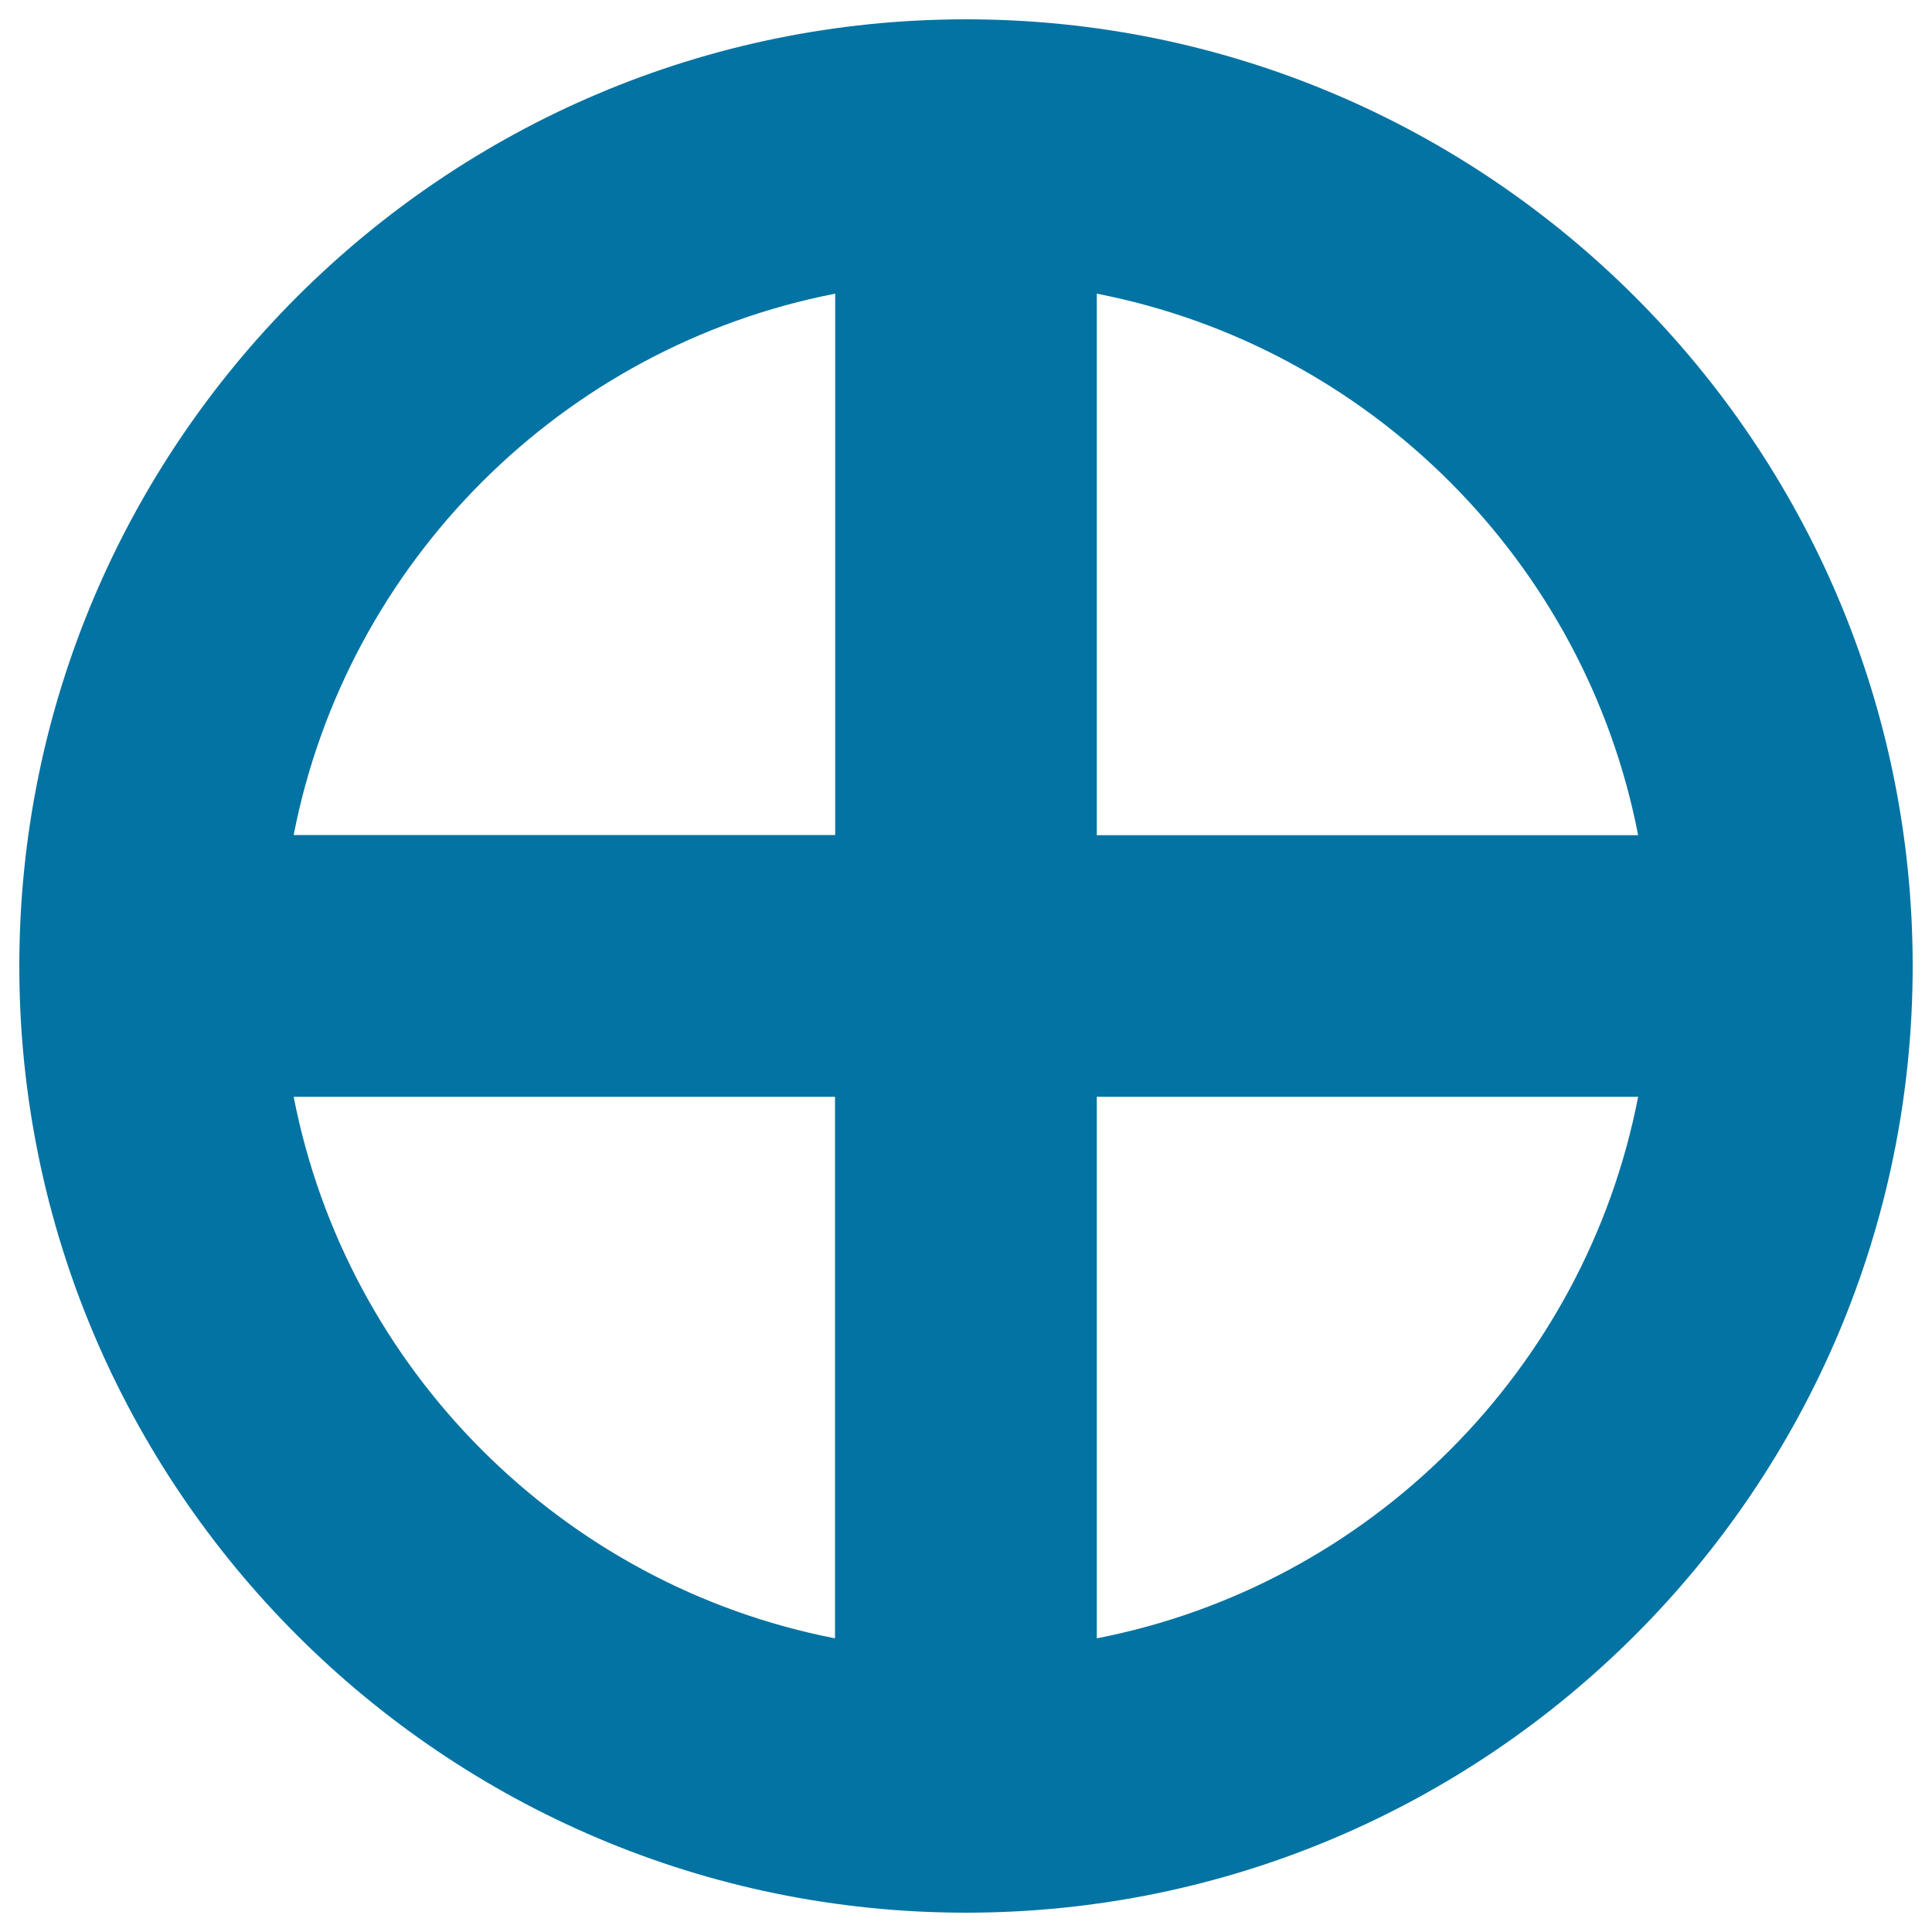 <svg xmlns="http://www.w3.org/2000/svg" viewBox="0 0 1000 1000" style="fill:#0273a2">
<title>Earth Sign Of A Circle With A Cross SVG icon</title>
<g><g><path d="M500,10C229.8,10,10,229.8,10,500c0,270.2,219.8,490,490,490c270.2,0,490-219.8,490-490C990,229.8,770.2,10,500,10z M432.3,152v280.2H152C179.5,291,291,179.5,432.3,152z M152,567.7h280.2V848C291,820.5,179.5,709,152,567.7z M567.7,848V567.7h280.2C820.5,709,709,820.5,567.7,848z M567.7,432.3V152C709,179.5,820.5,291,847.9,432.3L567.7,432.3L567.7,432.3z"/></g></g>
</svg>